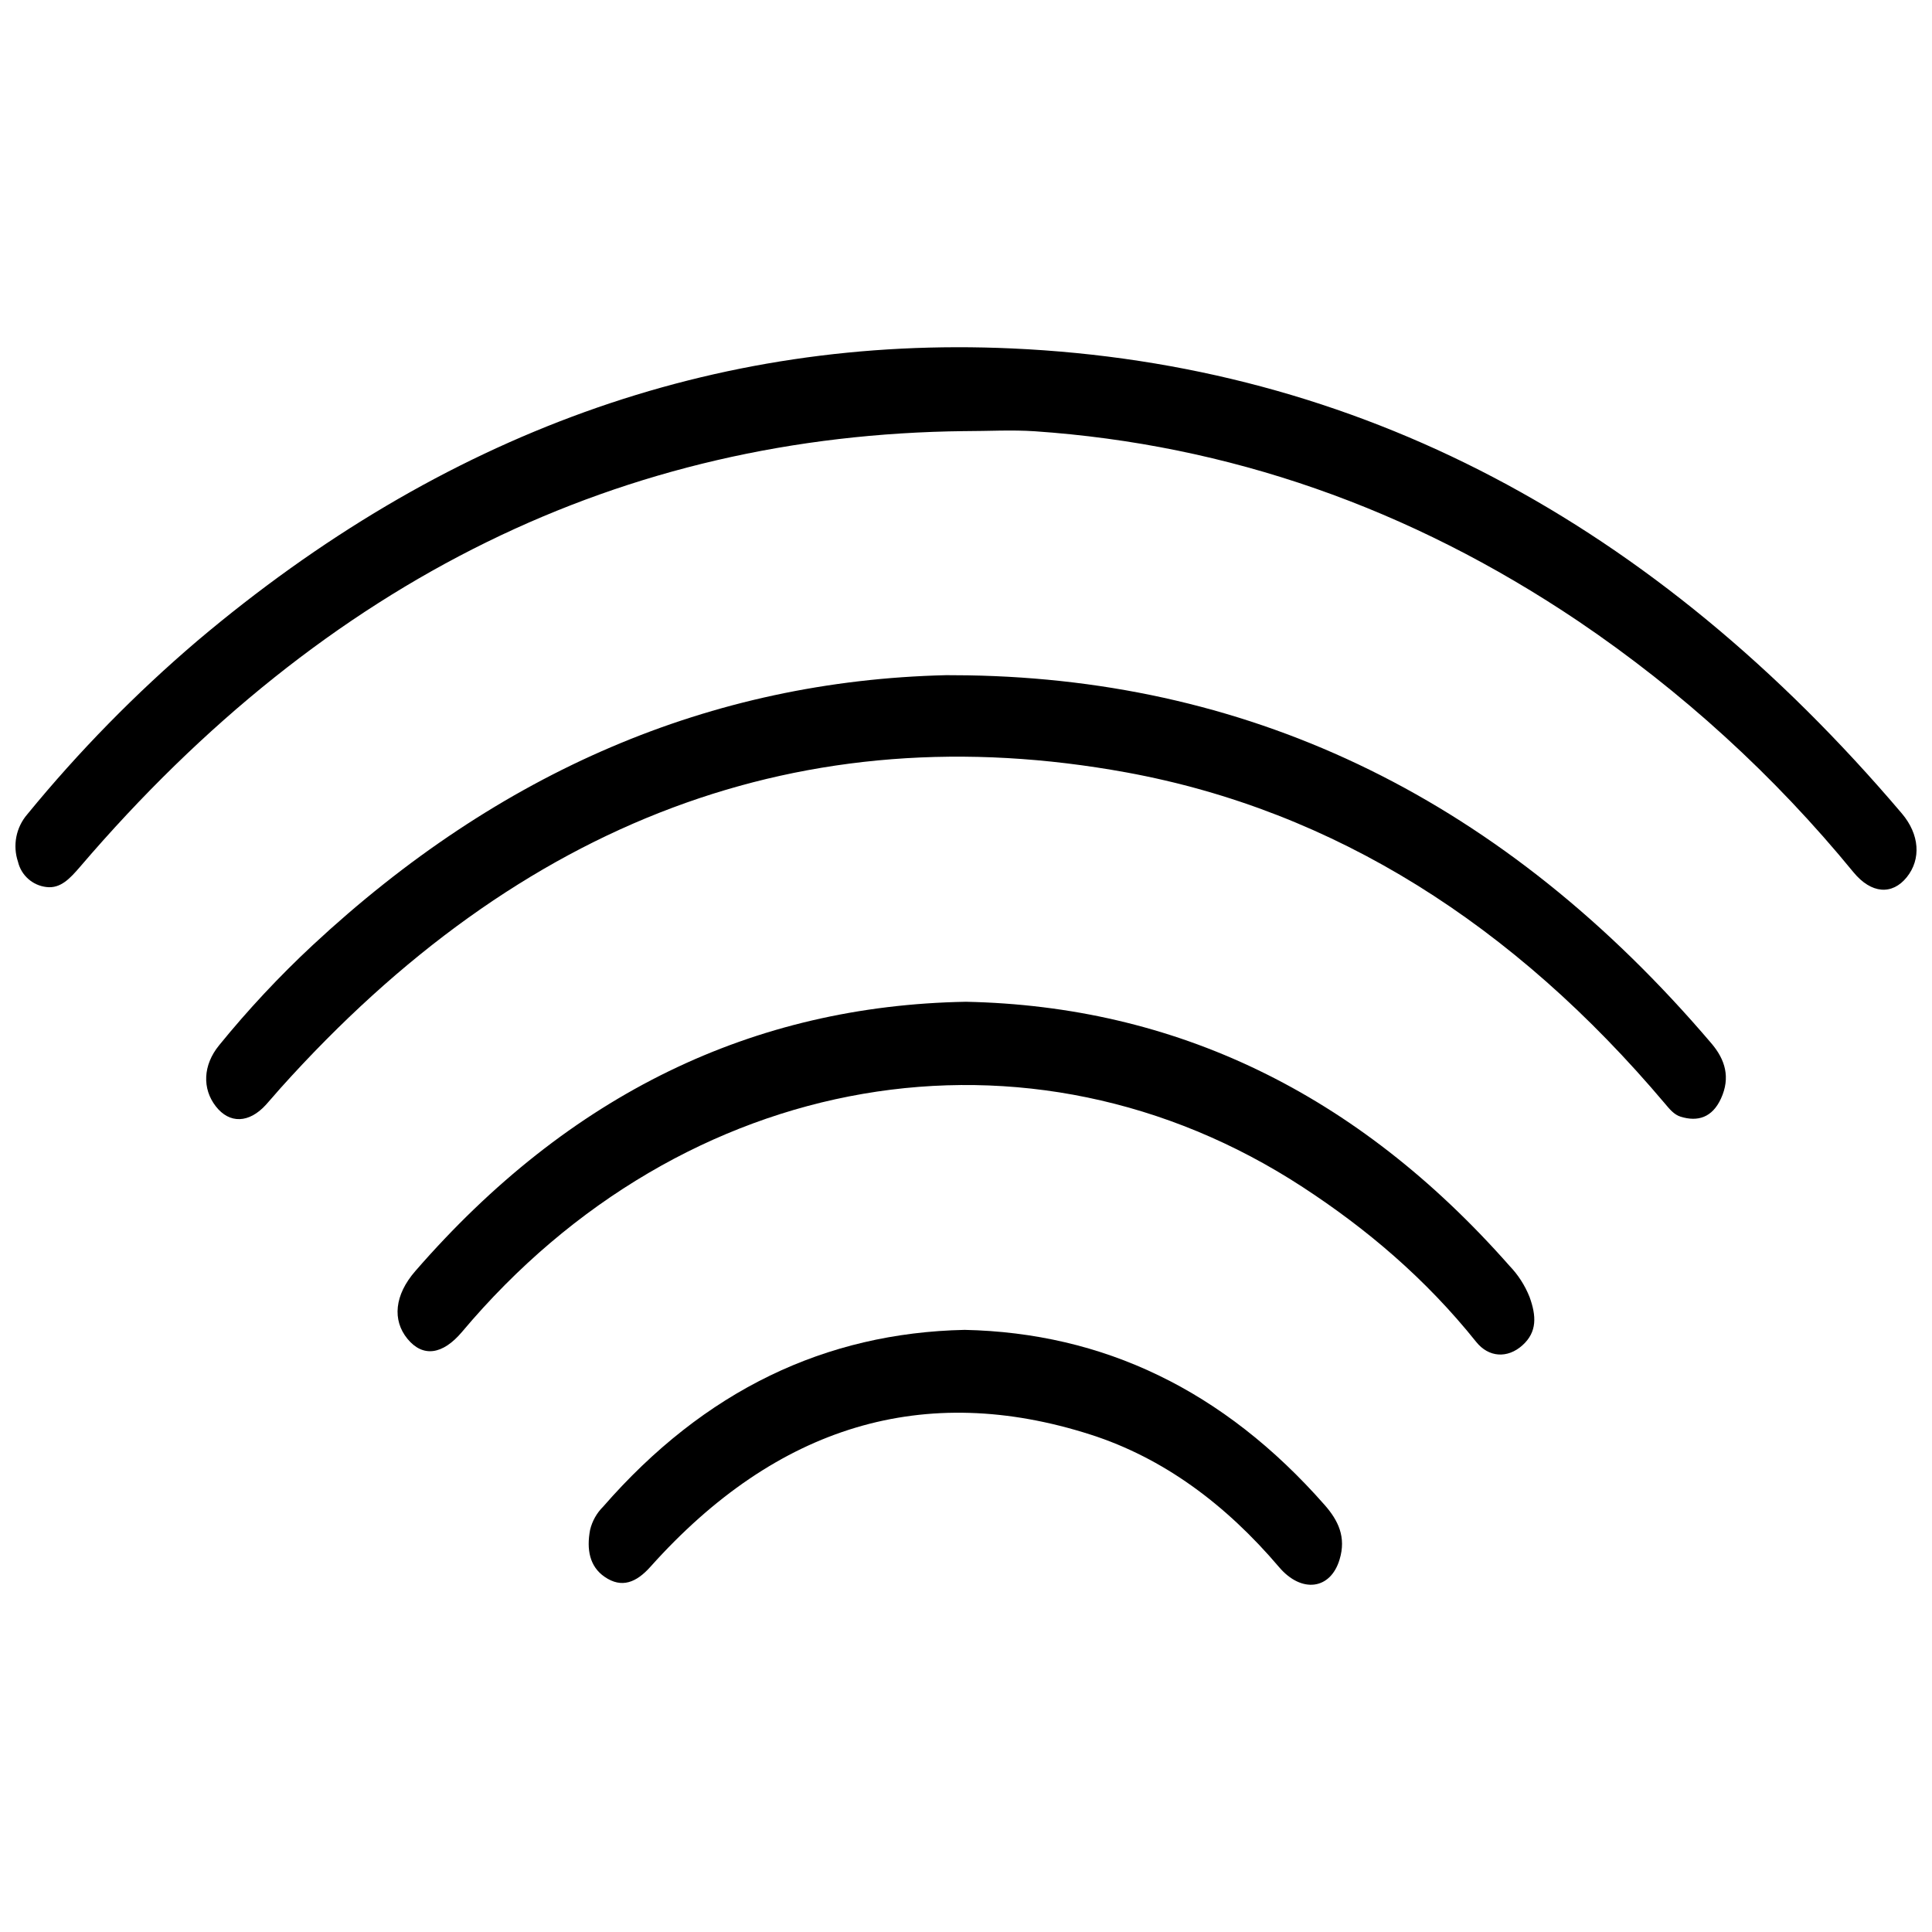 <?xml version="1.0" encoding="UTF-8"?>
<!-- Uploaded to: ICON Repo, www.iconrepo.com, Generator: ICON Repo Mixer Tools -->
<svg width="800px" height="800px" version="1.1" viewBox="144 144 512 512" xmlns="http://www.w3.org/2000/svg">
 <defs>
  <clipPath id="a">
   <path d="m148.09 236h503.81v144h-503.81z"/>
  </clipPath>
 </defs>
 <g clip-path="url(#a)">
  <path d="m399.65 258.25c-90.637 0.984-169.04 38.984-234.49 115.53-2.559 2.953-5.078 5.766-8.855 5.293-3.672-0.418-6.684-3.094-7.535-6.691-1.461-4.336-0.523-9.121 2.469-12.586 13.621-16.637 28.703-32.023 45.066-45.973 64.945-54.836 136.93-81.062 215.91-77.48 91.512 4.152 170.07 45.863 235.79 123.23 4.715 5.551 5.156 12.113 1.309 16.895s-9.398 4.43-14.121-1.309l0.004 0.004c-20.945-25.586-45.496-47.988-72.887-66.512-44.84-30.188-92.898-46.84-144.05-50.359-6.191-0.414-12.359-0.039-18.609-0.039z"/>
 </g>
 <path d="m400.47 322.97c76.172 1.25 142.14 33.012 197.09 97.562 3.652 4.289 5.066 9.031 2.527 14.574-2.332 5.098-6.199 6.219-10.695 4.832-1.77-0.543-2.953-2.035-4.191-3.504-40.008-47.391-87.508-77.629-142.68-87.734-85.543-15.617-160.48 12.625-224.27 83.766-1.27 1.418-2.488 2.894-3.769 4.301-4.477 4.922-9.652 5.098-13.293 0.422-3.641-4.676-3.406-10.922 0.848-16.137h-0.004c7.656-9.418 15.949-18.293 24.828-26.566 49.535-46.09 105.48-70.082 167.92-71.559 1.898 0 3.785 0.043 5.688 0.043z"/>
 <path d="m400 409.48c55.223 1.141 103.42 23.93 144 69.941h-0.004c2.312 2.394 4.129 5.215 5.356 8.305 1.801 4.981 2.055 9.25-1.891 12.793-3.945 3.543-8.945 3.238-12.25-0.895-13.453-16.809-29.066-29.992-46.004-41.043-72.375-47.23-164.07-31.43-222.76 38.375-5.156 6.121-10.41 6.801-14.465 1.852s-3.453-11.602 2.078-17.957c40.844-47.008 89.562-70.379 145.94-71.371z"/>
 <path d="m399.62 496.43c36.664 0.777 68.594 15.871 95.449 46.434 3.562 4.055 5.738 8.473 3.938 14.406-2.41 8.078-10.145 8.992-16.051 2.016-14.219-16.727-30.77-28.949-49.91-35.09-44.035-14.121-83.09-2.527-116.68 35.02-3.731 4.172-7.606 5.766-12.113 2.676-4.016-2.746-4.852-7.293-3.867-12.488v0.008c0.559-2.32 1.75-4.441 3.445-6.121 26.871-30.848 58.934-46.082 95.793-46.859z"/>
</svg>